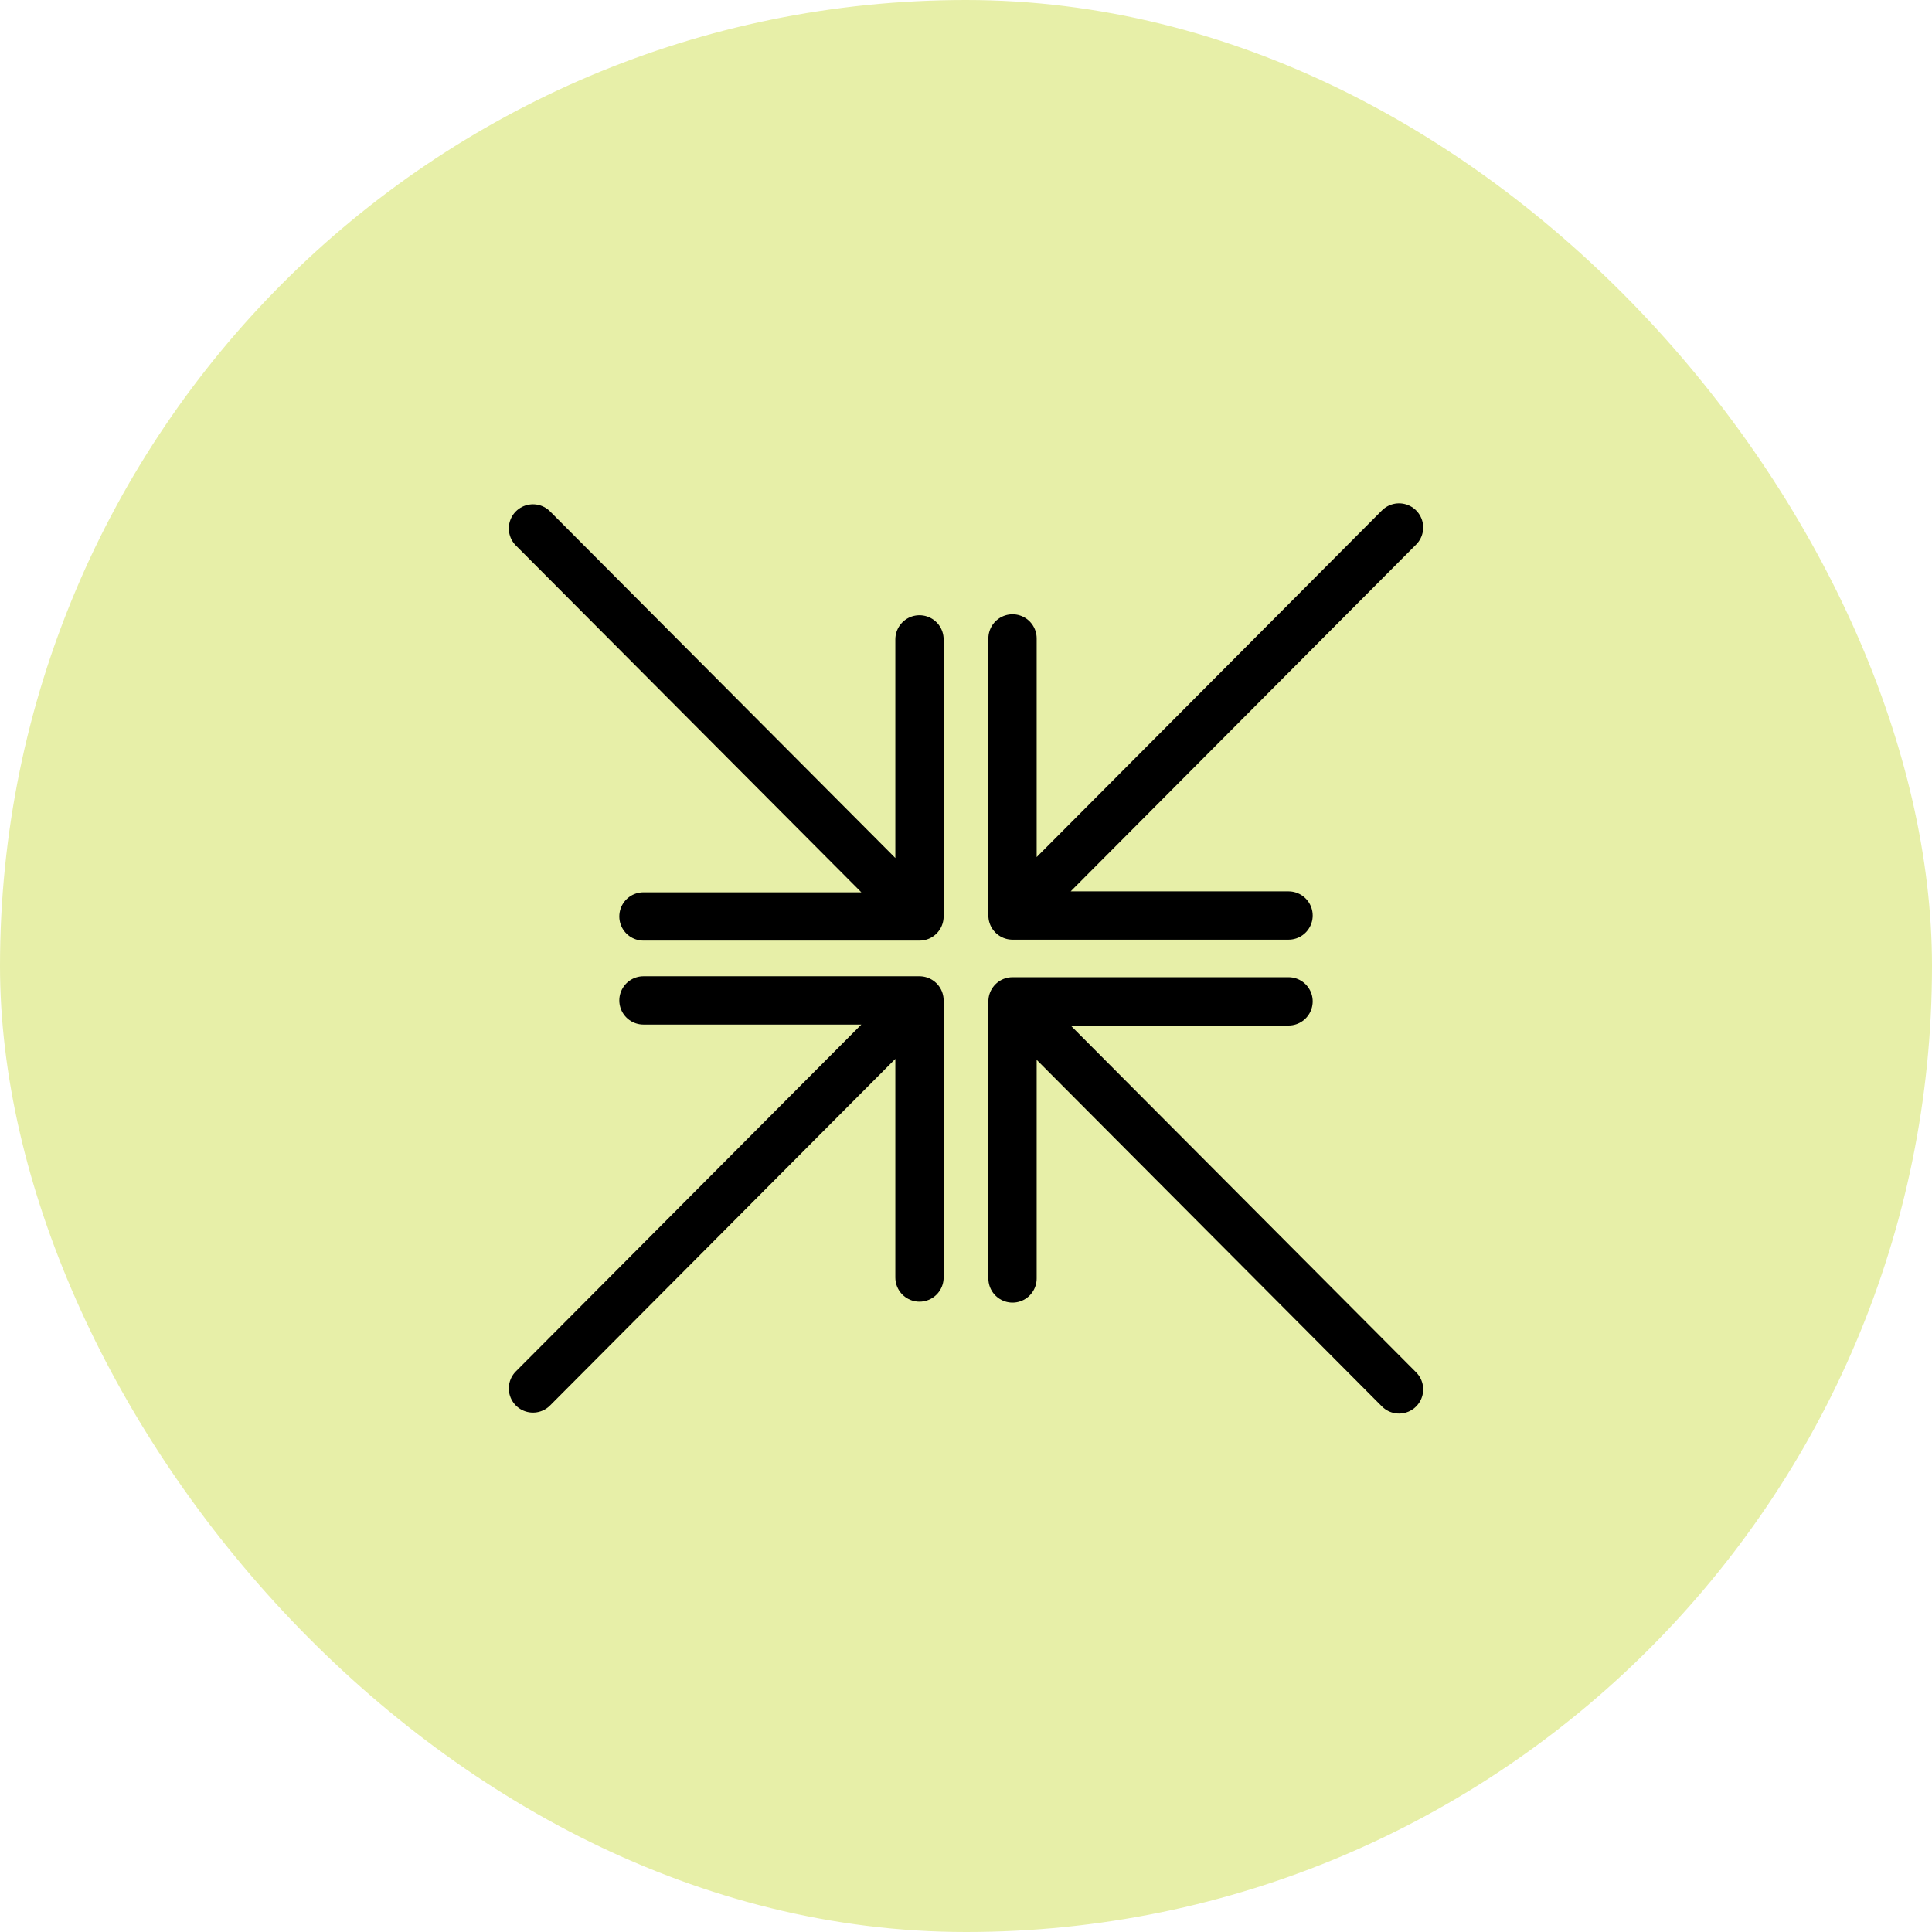 <svg width="128" height="128" viewBox="0 0 128 128" fill="none" xmlns="http://www.w3.org/2000/svg">
<rect width="128" height="128" rx="64" fill="#E7EFA8"/>
<path d="M60.918 42.36V60.718H42.631M35.31 35.01L60.662 60.461M60.918 84.639V66.28H42.631M35.31 91.988L60.662 66.537M85.369 60.655H67.082V42.297M92.69 34.947L67.339 60.398M85.369 66.343H67.082V84.701M92.69 92.051L67.339 66.6" stroke="black" stroke-width="3.2" stroke-miterlimit="10" stroke-linecap="round" stroke-linejoin="round"/>
</svg>
